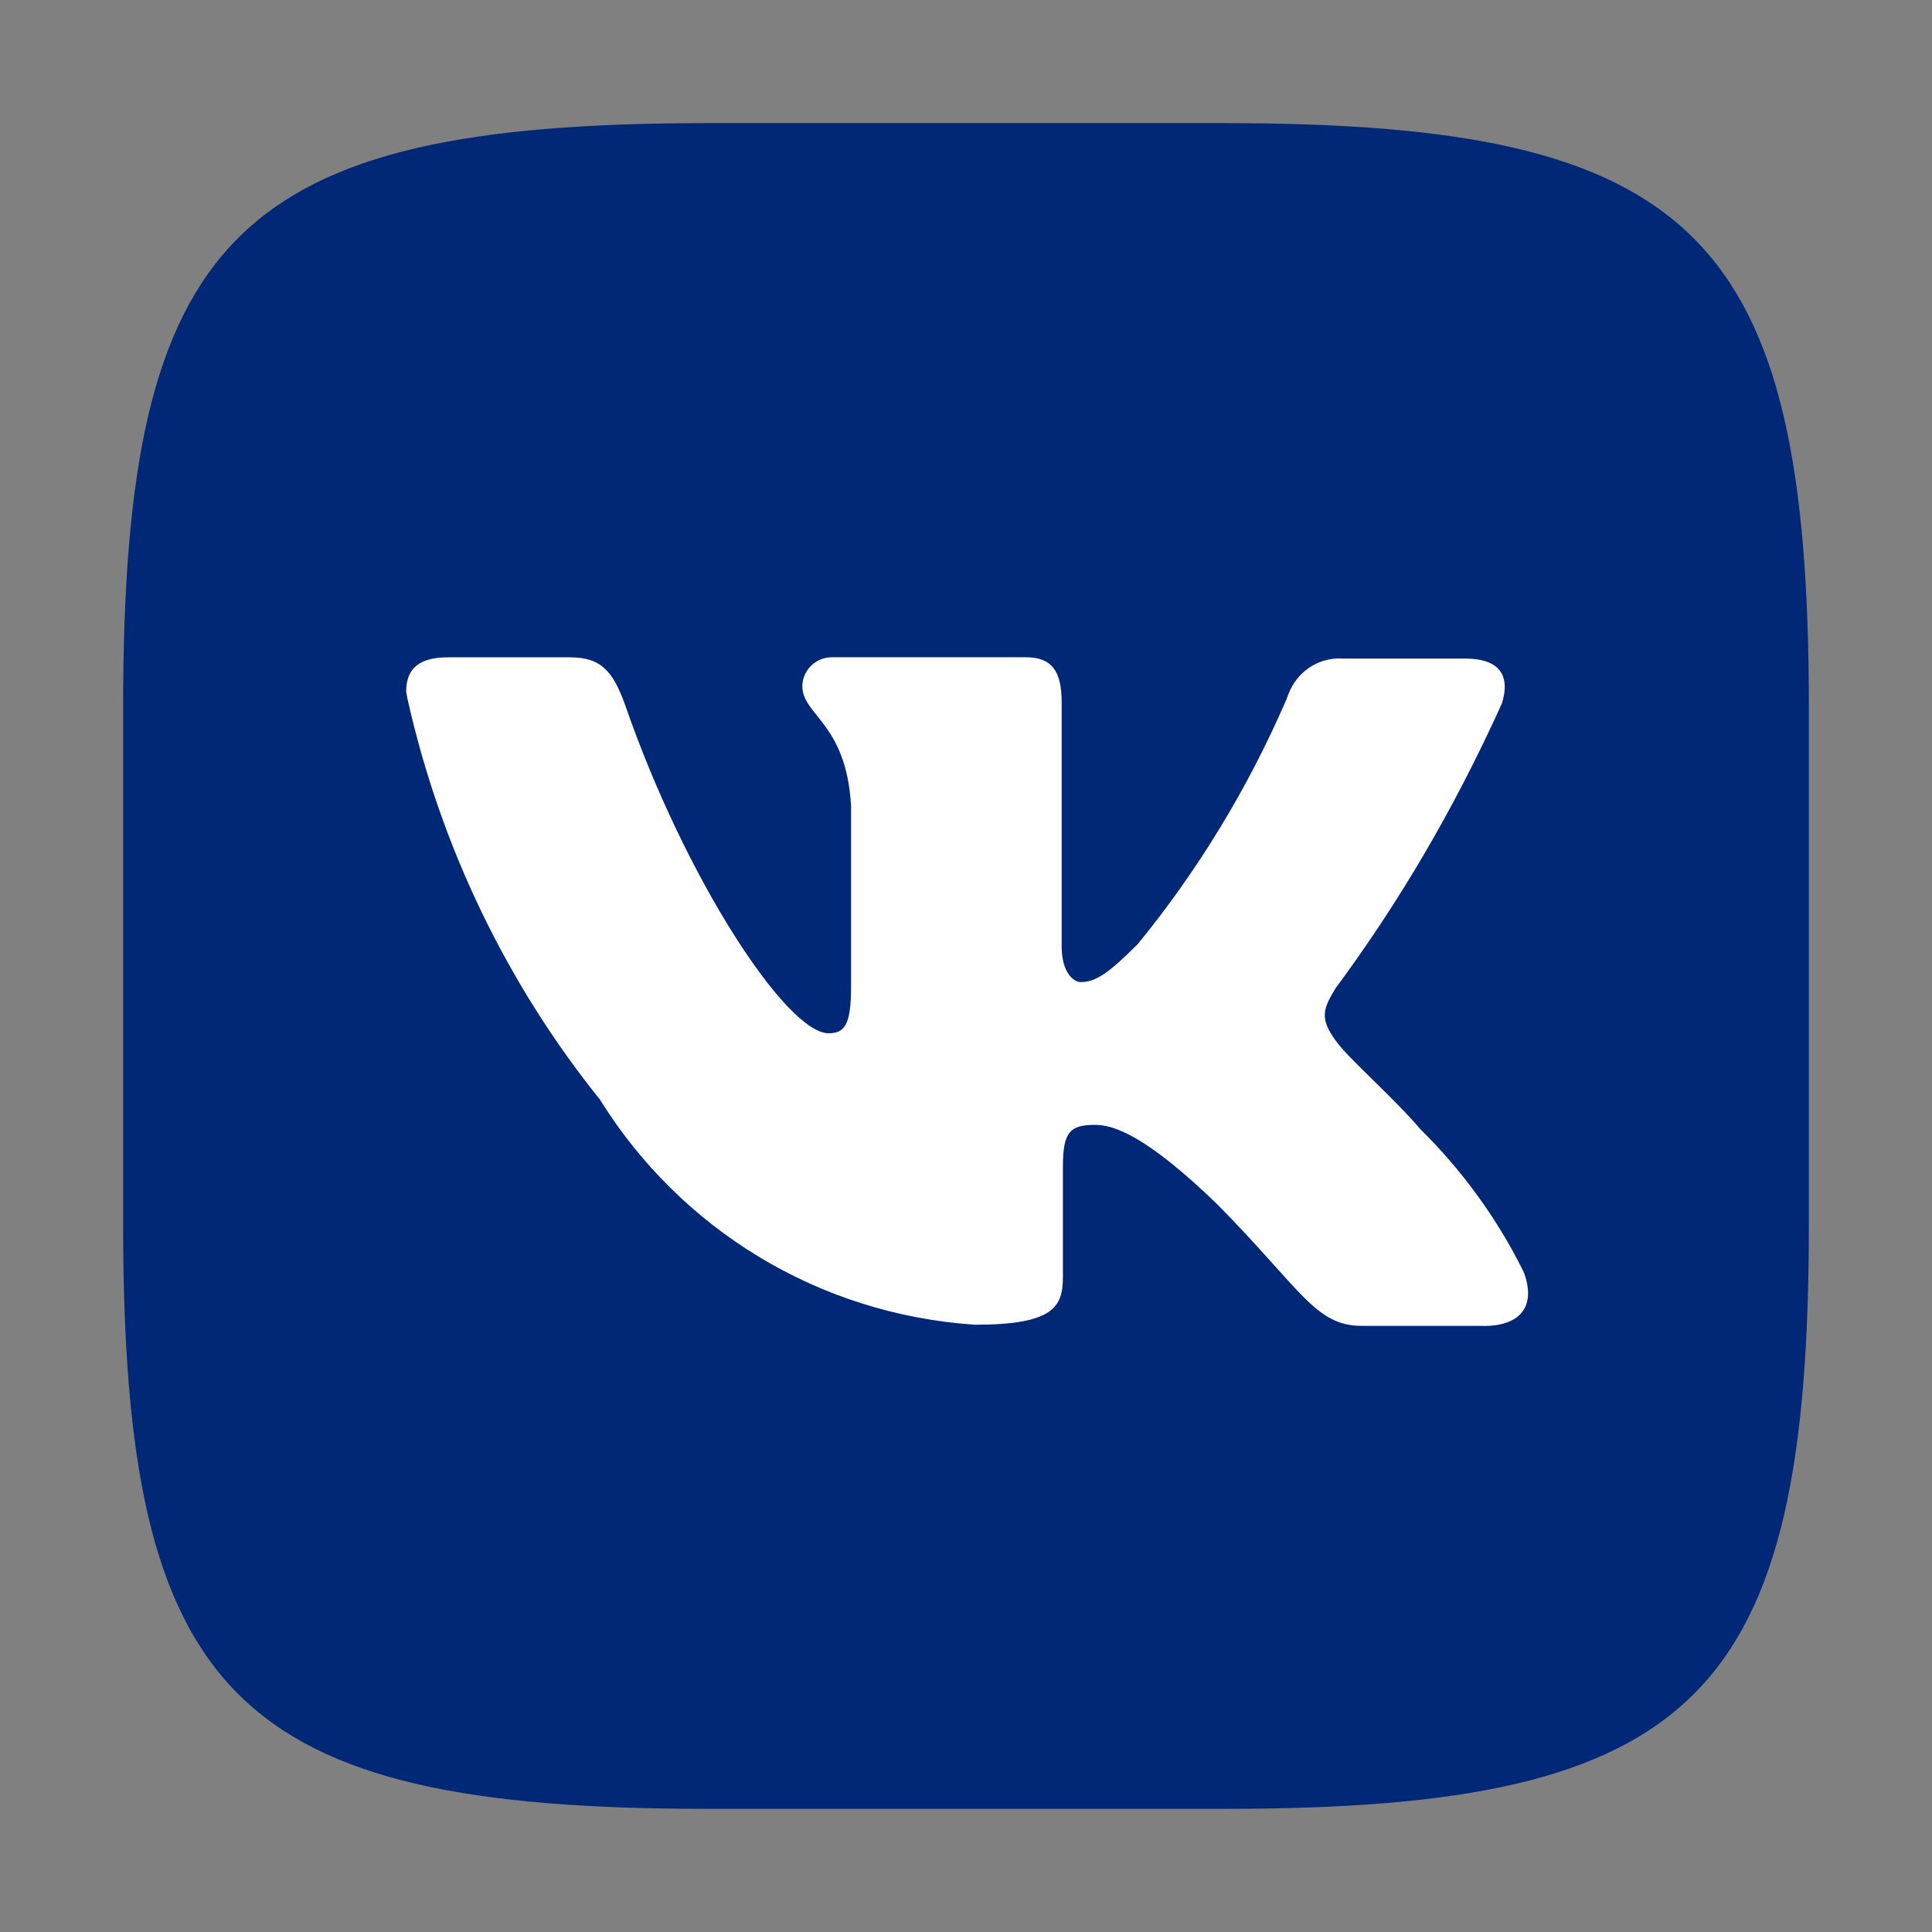<?xml version="1.0" encoding="UTF-8"?> <svg xmlns="http://www.w3.org/2000/svg" width="31" height="31" viewBox="0 0 31 31" fill="none"><rect x="0" y="0" width="31" height="31" fill="#808080" stroke="none"/><circle cx="15.5" cy="15.5" r="10.773" fill="white"></circle><path d="M23.812 21.274H21.847C21.103 21.274 20.873 20.682 19.536 19.328C18.372 18.2 17.857 18.049 17.571 18.049C17.17 18.049 17.055 18.163 17.055 18.717V20.492C17.055 20.97 16.903 21.256 15.643 21.256C13.101 21.085 10.917 19.699 9.649 17.679L9.63 17.648C8.158 15.819 7.074 13.616 6.537 11.207L6.517 11.101C6.517 10.815 6.632 10.547 7.185 10.547H9.15C9.647 10.547 9.838 10.776 10.03 11.31C11.002 14.117 12.625 16.579 13.294 16.579C13.542 16.579 13.656 16.464 13.656 15.835V12.932C13.579 11.595 12.873 11.482 12.873 11.005C12.882 10.749 13.091 10.546 13.347 10.546C13.355 10.546 13.362 10.546 13.37 10.546H13.369H16.462C16.882 10.546 17.035 10.775 17.035 11.271V15.185C17.035 15.605 17.226 15.758 17.34 15.758C17.588 15.758 17.799 15.605 18.256 15.148C19.207 13.987 20.02 12.659 20.639 11.228L20.681 11.12C20.811 10.793 21.125 10.565 21.492 10.565C21.509 10.565 21.526 10.566 21.543 10.567H21.54H23.505C24.097 10.567 24.231 10.871 24.097 11.292C23.309 13.028 22.423 14.52 21.397 15.902L21.444 15.835C21.234 16.178 21.158 16.331 21.444 16.714C21.653 17 22.341 17.592 22.799 18.127C23.462 18.782 24.018 19.545 24.437 20.387L24.459 20.437C24.651 20.989 24.364 21.276 23.81 21.276L23.812 21.274ZM19.652 1.976H11.348C3.77 1.976 1.976 3.77 1.976 11.348V19.651C1.976 27.23 3.77 29.024 11.348 29.024H19.652C27.23 29.024 29.024 27.23 29.024 19.651V11.348C29.024 3.77 27.21 1.976 19.652 1.976Z" fill="#002876"></path></svg> 